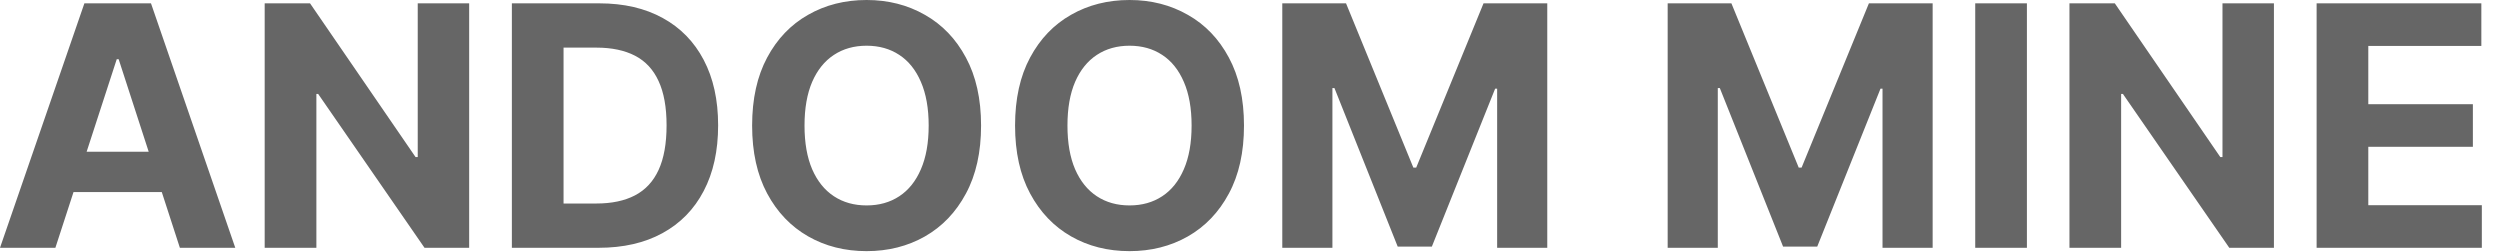 <svg width="119" height="12" viewBox="0 0 119 12" fill="none" xmlns="http://www.w3.org/2000/svg">
<path d="M2.636 11.795H-5.54621e-05L4.017 0.159H7.187L11.199 11.795H8.562L5.648 2.818H5.557L2.636 11.795ZM2.472 7.222H8.699V9.142H2.472V7.222ZM22.332 0.159V11.795H20.207L15.145 4.472H15.06V11.795H12.599V0.159H14.758L19.781 7.477H19.884V0.159H22.332ZM28.49 11.795H24.365V0.159H28.524C29.695 0.159 30.702 0.392 31.547 0.858C32.392 1.32 33.041 1.985 33.496 2.852C33.954 3.72 34.183 4.758 34.183 5.966C34.183 7.178 33.954 8.22 33.496 9.091C33.041 9.962 32.388 10.631 31.535 11.097C30.687 11.562 29.672 11.795 28.49 11.795ZM26.825 9.687H28.388C29.115 9.687 29.727 9.559 30.223 9.301C30.723 9.04 31.098 8.636 31.348 8.091C31.602 7.542 31.729 6.833 31.729 5.966C31.729 5.106 31.602 4.403 31.348 3.858C31.098 3.312 30.725 2.911 30.229 2.653C29.732 2.396 29.121 2.267 28.393 2.267H26.825V9.687ZM46.699 5.977C46.699 7.246 46.458 8.326 45.977 9.216C45.5 10.106 44.848 10.786 44.023 11.256C43.201 11.722 42.276 11.954 41.25 11.954C40.216 11.954 39.288 11.72 38.466 11.25C37.644 10.78 36.994 10.1 36.517 9.21C36.04 8.32 35.801 7.242 35.801 5.977C35.801 4.708 36.04 3.629 36.517 2.739C36.994 1.848 37.644 1.17 38.466 0.705C39.288 0.235 40.216 -4.48227e-05 41.25 -4.48227e-05C42.276 -4.48227e-05 43.201 0.235 44.023 0.705C44.848 1.17 45.5 1.848 45.977 2.739C46.458 3.629 46.699 4.708 46.699 5.977ZM44.205 5.977C44.205 5.155 44.081 4.462 43.835 3.898C43.593 3.333 43.25 2.905 42.807 2.614C42.364 2.322 41.845 2.176 41.25 2.176C40.655 2.176 40.136 2.322 39.693 2.614C39.25 2.905 38.905 3.333 38.659 3.898C38.417 4.462 38.295 5.155 38.295 5.977C38.295 6.799 38.417 7.492 38.659 8.057C38.905 8.621 39.25 9.049 39.693 9.341C40.136 9.633 40.655 9.778 41.25 9.778C41.845 9.778 42.364 9.633 42.807 9.341C43.25 9.049 43.593 8.621 43.835 8.057C44.081 7.492 44.205 6.799 44.205 5.977ZM59.214 5.977C59.214 7.246 58.974 8.326 58.493 9.216C58.016 10.106 57.364 10.786 56.538 11.256C55.716 11.722 54.792 11.954 53.766 11.954C52.731 11.954 51.803 11.72 50.981 11.25C50.16 10.78 49.51 10.1 49.033 9.21C48.555 8.32 48.317 7.242 48.317 5.977C48.317 4.708 48.555 3.629 49.033 2.739C49.51 1.848 50.16 1.17 50.981 0.705C51.803 0.235 52.731 -4.48227e-05 53.766 -4.48227e-05C54.792 -4.48227e-05 55.716 0.235 56.538 0.705C57.364 1.17 58.016 1.848 58.493 2.739C58.974 3.629 59.214 4.708 59.214 5.977ZM56.72 5.977C56.72 5.155 56.597 4.462 56.351 3.898C56.108 3.333 55.766 2.905 55.322 2.614C54.879 2.322 54.36 2.176 53.766 2.176C53.171 2.176 52.652 2.322 52.209 2.614C51.766 2.905 51.421 3.333 51.175 3.898C50.932 4.462 50.811 5.155 50.811 5.977C50.811 6.799 50.932 7.492 51.175 8.057C51.421 8.621 51.766 9.049 52.209 9.341C52.652 9.633 53.171 9.778 53.766 9.778C54.36 9.778 54.879 9.633 55.322 9.341C55.766 9.049 56.108 8.621 56.351 8.057C56.597 7.492 56.72 6.799 56.72 5.977ZM61.037 0.159H64.071L67.275 7.977H67.412L70.616 0.159H73.65V11.795H71.264V4.222H71.168L68.156 11.739H66.531L63.52 4.193H63.423V11.795H61.037V0.159ZM79.381 0.159H82.415L85.619 7.977H85.756L88.96 0.159H91.994V11.795H89.608V4.222H89.511L86.5 11.739H84.875L81.864 4.193H81.767V11.795H79.381V0.159ZM96.481 0.159V11.795H94.021V0.159H96.481ZM108.239 0.159V11.795H106.114L101.051 4.472H100.966V11.795H98.506V0.159H100.665L105.687 7.477H105.79V0.159H108.239ZM110.271 11.795V0.159H118.112V2.187H112.731V4.96H117.709V6.989H112.731V9.767H118.135V11.795H110.271Z" fill="#666666"/>
</svg>

